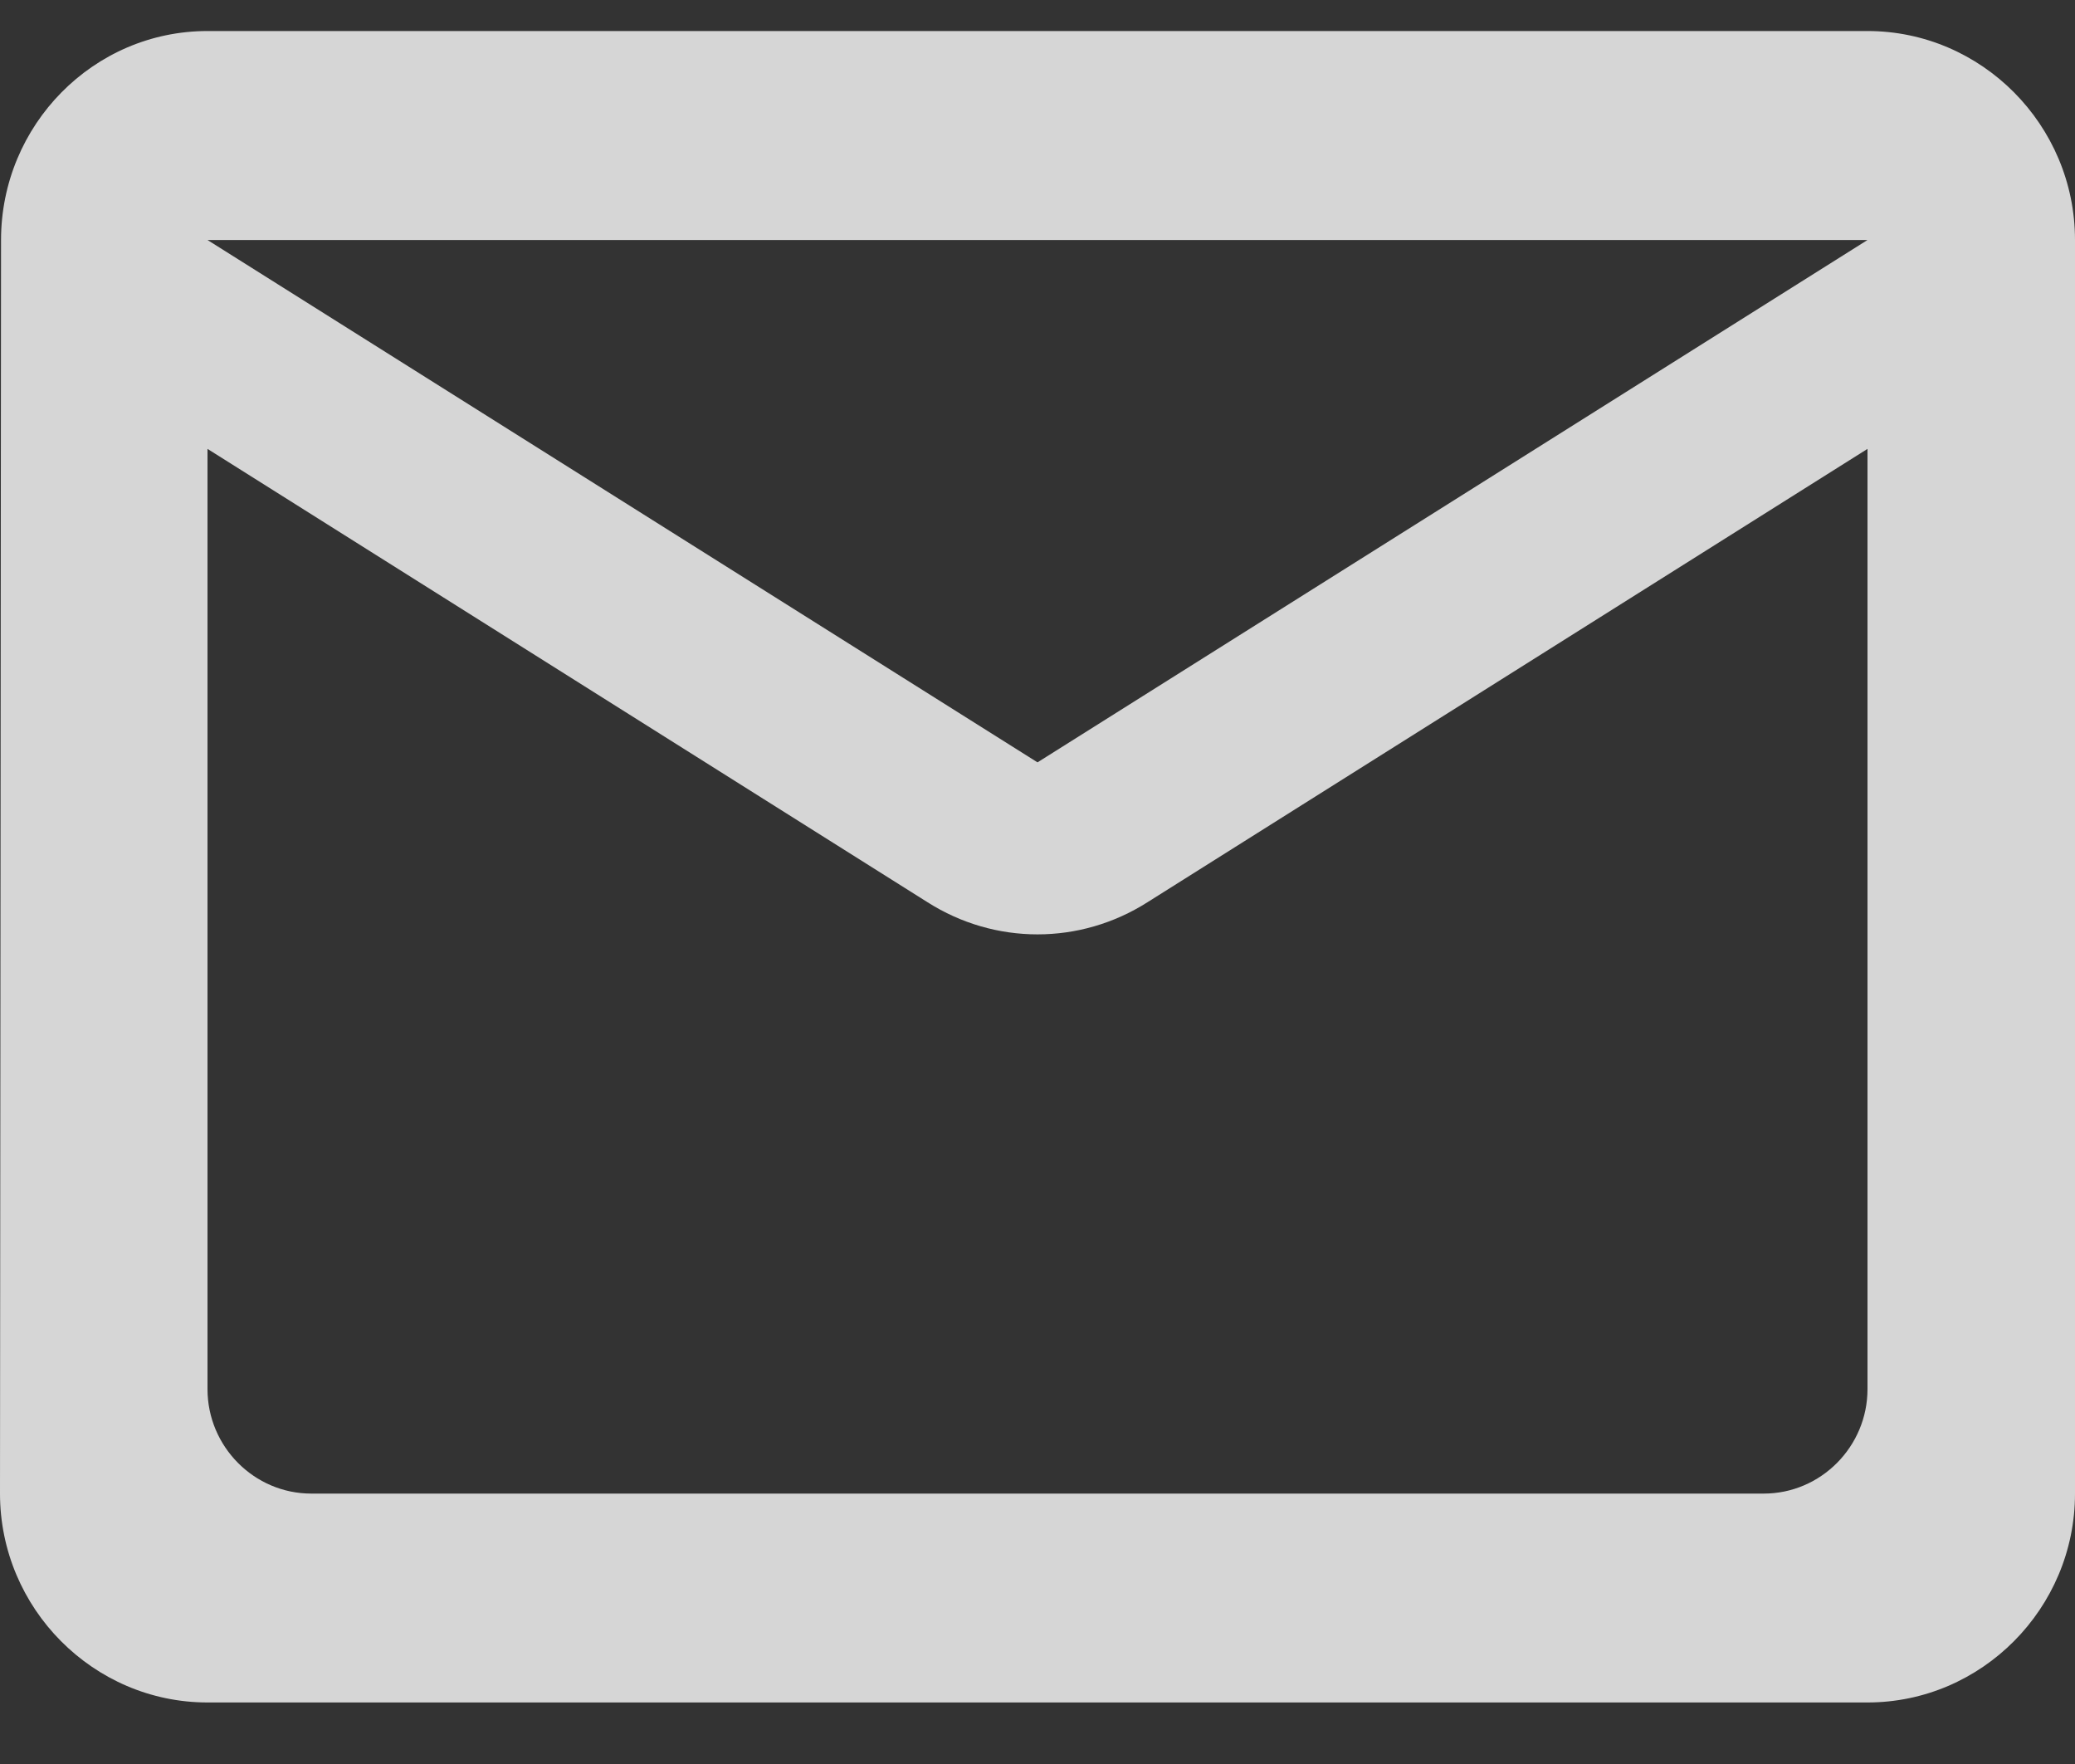 <svg width="20" height="17" viewBox="0 0 20 17" fill="none" xmlns="http://www.w3.org/2000/svg">
<rect x="0" y="0" width="20" height="17" fill="#333333" stroke="none"/>
<path fill-rule="evenodd" clip-rule="evenodd" d="M18 0.299H2C0.9 0.299 0.01 1.205 0.01 2.313L0 14.394C0 15.501 0.9 16.407 2 16.407H18C19.1 16.407 20 15.501 20 14.394V2.313C20 1.205 19.1 0.299 18 0.299ZM18 13.387C18 13.941 17.55 14.394 17 14.394H3C2.45 14.394 2 13.941 2 13.387V4.326L8.94 8.695C9.59 9.108 10.41 9.108 11.06 8.695L18 4.326V13.387ZM2 2.313L10 7.347L18 2.313H2Z" fill="white" fill-opacity="0.8"/>
</svg>
